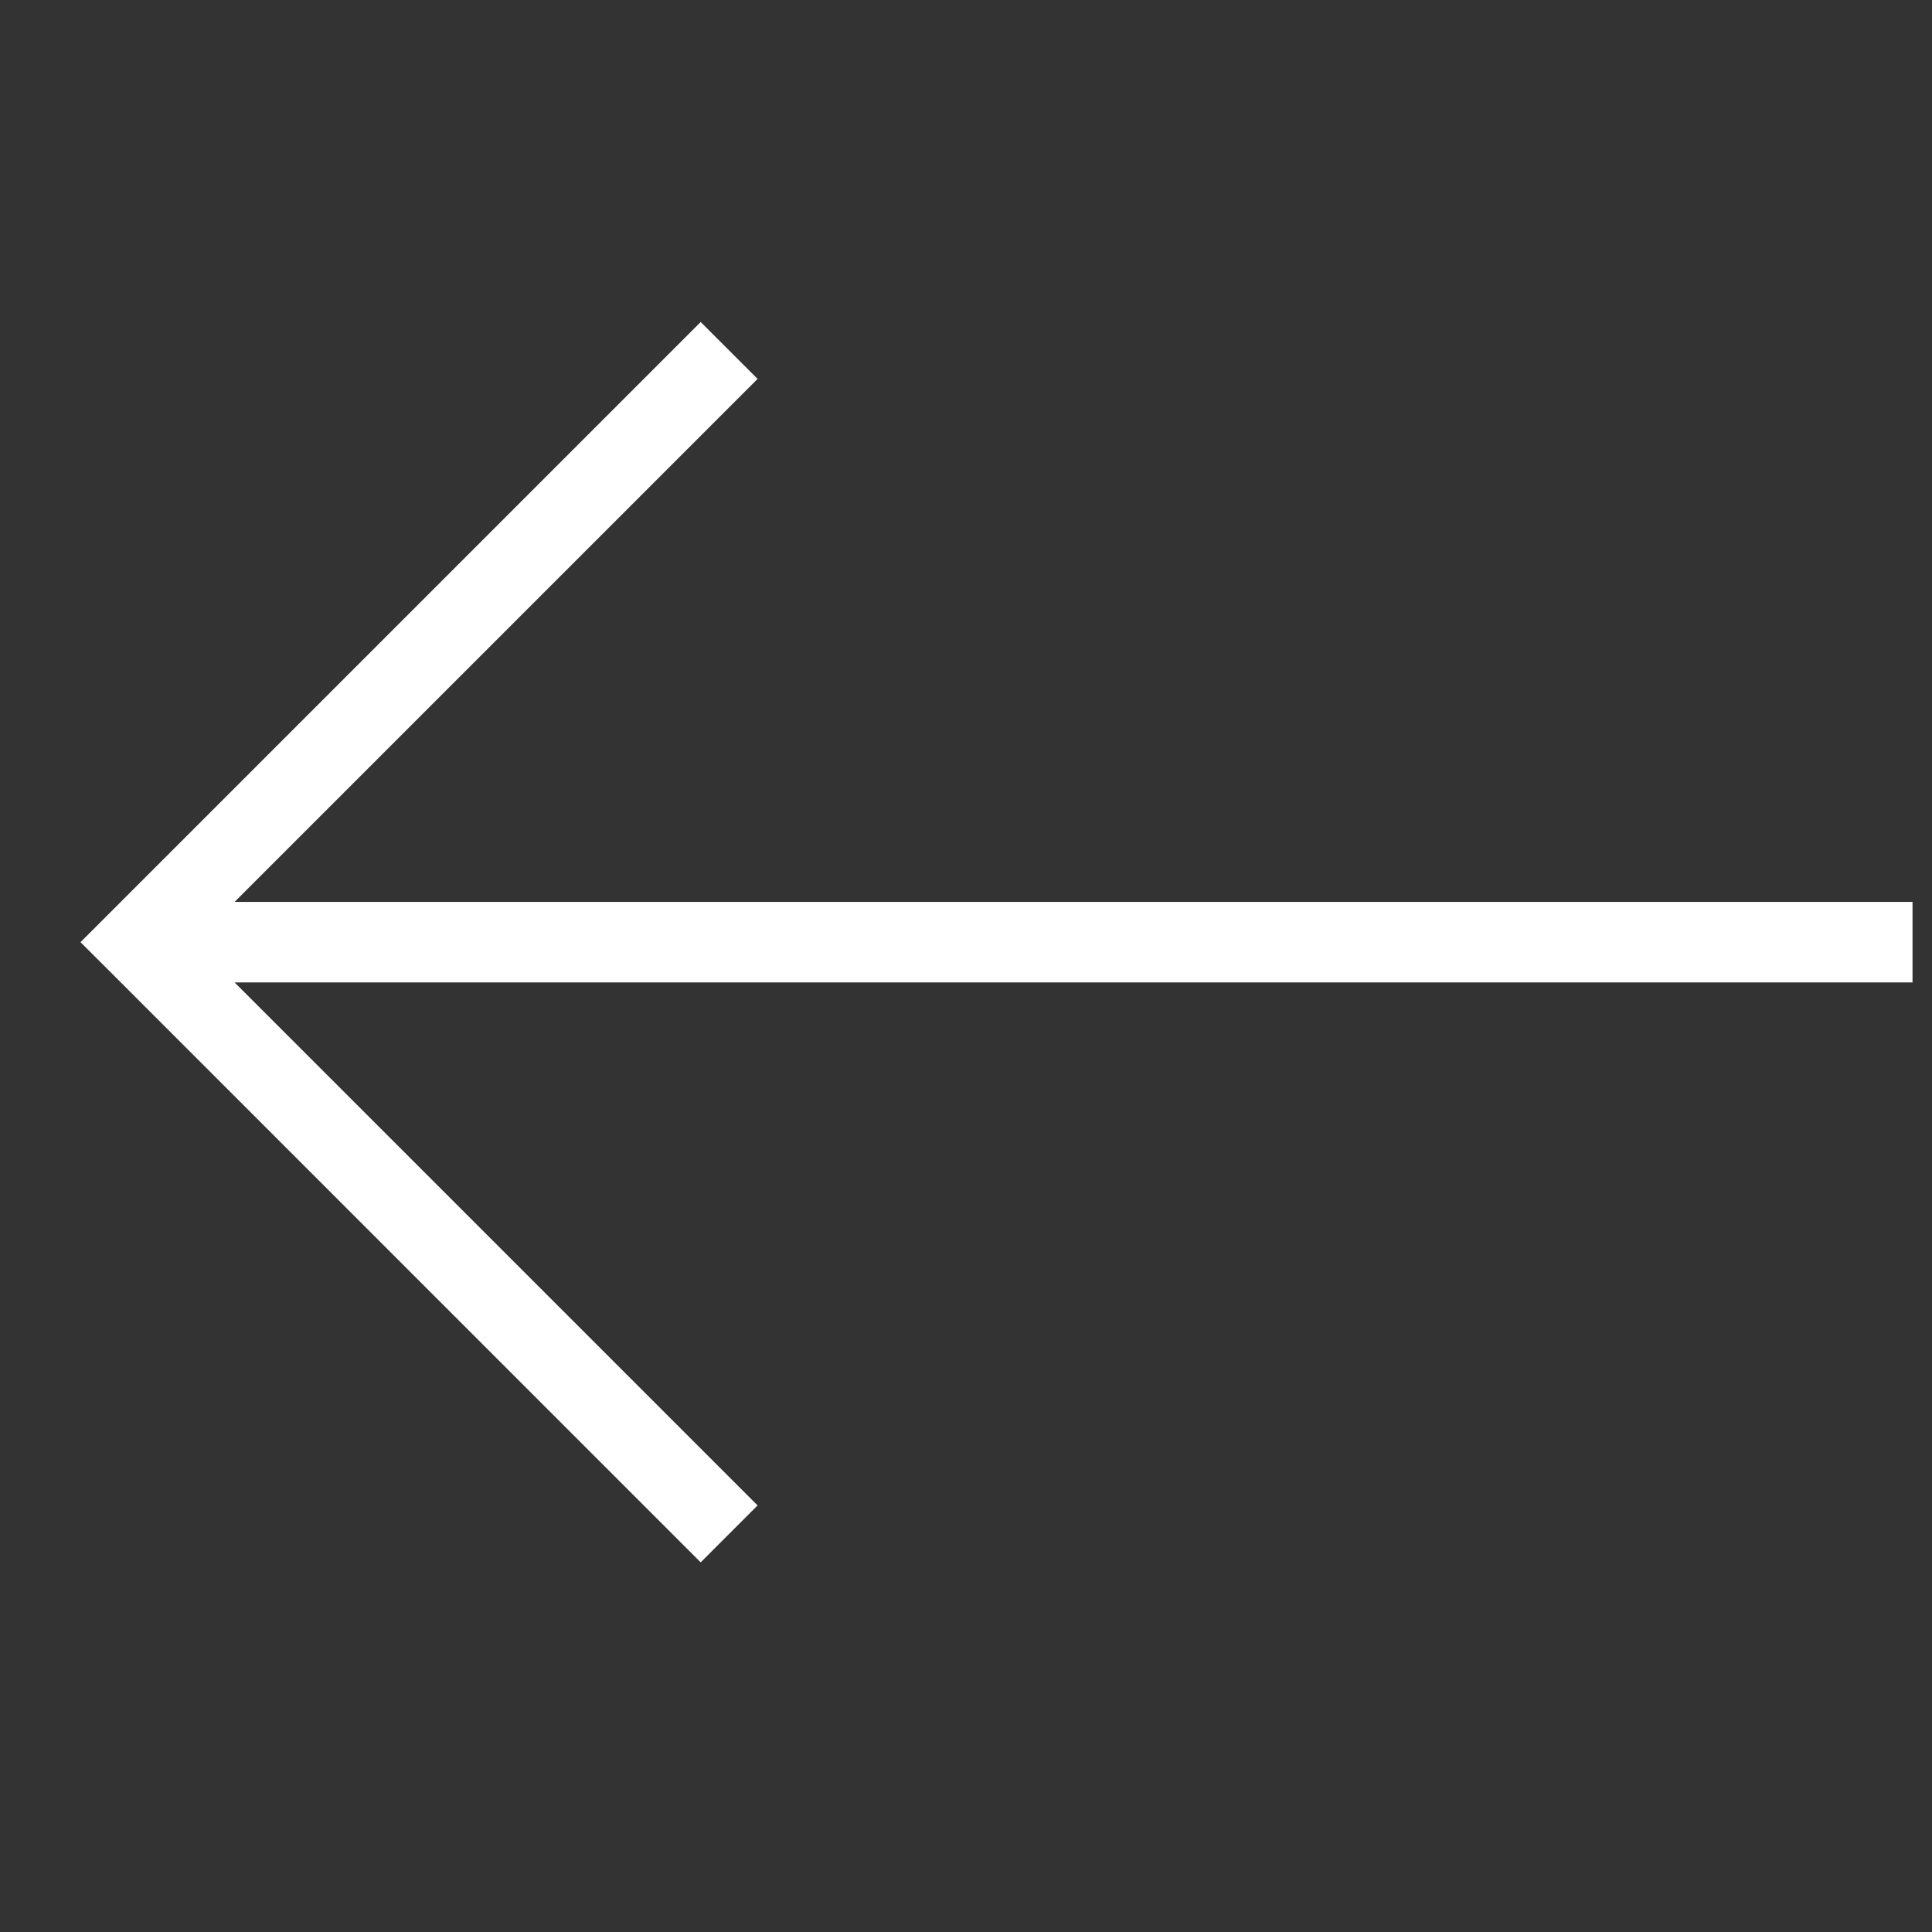 <svg width="24" height="24" viewBox="0 0 24 24" fill="none" xmlns="http://www.w3.org/2000/svg">
<rect x="0" y="0" width="24" height="24" fill="#333333" stroke="none"/>
<path fill-rule="evenodd" clip-rule="evenodd" d="M8.704 4L1.354 11.35L1 11.704L1.354 12.057L8.704 19.408L9.411 18.701L2.914 12.204H23.758V11.204H2.914L9.411 4.707L8.704 4Z" fill="white"/>
</svg>
